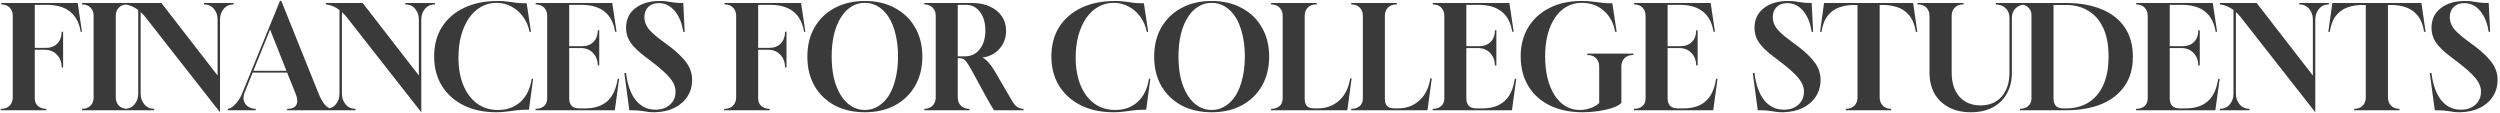 <svg width="839" height="38" viewBox="0 0 839 38" fill="none" xmlns="http://www.w3.org/2000/svg">
<g style="mix-blend-mode:luminosity">
<path d="M0.203 37L0.299 36.52H0.443C1.595 36.52 2.523 36.168 3.227 35.464C3.931 34.76 4.283 33.832 4.283 32.68V5.32C4.283 4.168 3.931 3.24 3.227 2.536C2.523 1.832 1.595 1.48 0.443 1.48L0.395 1H26.075L27.515 10.696H27.083C26.123 4.648 22.315 1.624 15.659 1.624H11.675V16.072H15.419C17.019 16.072 18.299 15.576 19.259 14.584C20.219 13.56 20.699 12.248 20.699 10.648H21.179V22.648H20.699C20.699 20.92 20.171 19.496 19.115 18.376C18.059 17.256 16.667 16.696 14.939 16.696H11.675V33.064C11.675 34.12 12.043 34.968 12.779 35.608C13.515 36.216 14.427 36.52 15.515 36.52L15.563 37H0.203ZM27.531 37V36.52H27.579C28.731 36.52 29.659 36.168 30.363 35.464C31.067 34.76 31.419 33.832 31.419 32.68V5.32C31.419 4.168 31.067 3.24 30.363 2.536C29.659 1.832 28.731 1.48 27.579 1.48H27.531V1H42.747V1.48H42.699C41.547 1.48 40.619 1.832 39.915 2.536C39.211 3.24 38.859 4.168 38.859 5.32V32.68C38.859 33.832 39.211 34.76 39.915 35.464C40.619 36.168 41.547 36.52 42.699 36.52H42.747V37H27.531ZM73.84 37.672L48.688 5.608C48.464 5.32 48.208 5.032 47.92 4.744C47.664 4.456 47.424 4.216 47.2 4.024V31.48C47.2 32.856 47.616 34.04 48.448 35.032C49.28 36.024 50.384 36.52 51.76 36.52V37H41.776V36.52C43.184 36.52 44.304 36.024 45.136 35.032C45.968 34.04 46.384 32.84 46.384 31.432V3.352C44.944 2.264 43.424 1.64 41.824 1.48V1H54.16L73.024 25.336V6.52C73.024 5.144 72.608 3.96 71.776 2.968C70.944 1.976 69.84 1.48 68.464 1.48V1H78.4V1.48C77.024 1.48 75.92 1.976 75.088 2.968C74.256 3.96 73.84 5.144 73.84 6.52V37.672ZM76.442 37V36.52C77.05 36.456 77.658 36.168 78.266 35.656C78.906 35.112 79.498 34.44 80.042 33.64C80.586 32.84 81.002 32.056 81.29 31.288L93.962 0.28H94.394L106.874 31.288C108.282 34.776 109.85 36.52 111.578 36.52H111.722V37H96.362V36.52H96.554C97.994 36.52 98.954 36.088 99.434 35.224C99.946 34.328 99.882 33.096 99.242 31.528L96.362 24.376H84.794L82.106 31.048C81.53 32.424 81.594 33.672 82.298 34.792C83.034 35.88 84.202 36.456 85.802 36.52V37H76.442ZM85.034 23.752H96.122L90.65 9.928L85.034 23.752ZM141.387 37.672L116.235 5.608C116.011 5.32 115.755 5.032 115.467 4.744C115.211 4.456 114.971 4.216 114.747 4.024V31.48C114.747 32.856 115.163 34.04 115.995 35.032C116.827 36.024 117.931 36.52 119.307 36.52V37H109.322V36.52C110.731 36.52 111.851 36.024 112.683 35.032C113.515 34.04 113.931 32.84 113.931 31.432V3.352C112.491 2.264 110.971 1.64 109.37 1.48V1H121.707L140.571 25.336V6.52C140.571 5.144 140.155 3.96 139.323 2.968C138.491 1.976 137.387 1.48 136.01 1.48V1H145.947V1.48C144.571 1.48 143.467 1.976 142.635 2.968C141.803 3.96 141.387 5.144 141.387 6.52V37.672ZM166.578 37.672C162.418 37.672 158.77 36.904 155.634 35.368C152.498 33.8 150.05 31.608 148.29 28.792C146.562 25.976 145.698 22.696 145.698 18.952C145.698 15.176 146.562 11.896 148.29 9.112C150.05 6.328 152.53 4.168 155.73 2.632C158.93 1.096 162.722 0.328 167.106 0.328C168.162 0.328 169.042 0.376 169.746 0.472C170.45 0.536 171.106 0.616 171.714 0.712C172.322 0.808 173.01 0.904 173.778 1C174.578 1.064 175.57 1.096 176.754 1.096L178.194 10.696H177.714C177.362 8.808 176.658 7.144 175.602 5.704C174.578 4.232 173.282 3.08 171.714 2.248C170.178 1.384 168.466 0.952 166.578 0.952C164.722 0.952 163.01 1.4 161.442 2.296C159.874 3.192 158.53 4.44 157.41 6.04C156.29 7.672 155.41 9.624 154.77 11.896C154.162 14.136 153.858 16.6 153.858 19.288C153.858 22.84 154.402 25.944 155.49 28.6C156.578 31.224 158.114 33.272 160.098 34.744C162.082 36.184 164.418 36.904 167.106 36.904C170.178 36.904 172.706 35.992 174.69 34.168C176.706 32.312 177.954 29.736 178.434 26.44H178.914L177.522 36.808C176.018 36.808 174.69 36.872 173.538 37C172.386 37.16 171.266 37.304 170.178 37.432C169.122 37.592 167.922 37.672 166.578 37.672ZM179.697 37L179.745 36.52H179.793C180.945 36.52 181.873 36.216 182.577 35.608C183.281 35 183.633 34.12 183.633 32.968V5.32C183.633 4.168 183.281 3.24 182.577 2.536C181.873 1.832 180.945 1.48 179.793 1.48L179.745 1H205.473L206.913 10.648H206.432C205.473 4.632 201.681 1.624 195.057 1.624H191.025V15.496H195.345C196.945 15.496 198.225 15.016 199.185 14.056C200.145 13.064 200.625 11.768 200.625 10.168H201.105V21.976H200.625C200.593 20.248 200.049 18.84 198.993 17.752C197.937 16.664 196.545 16.12 194.817 16.12H191.025V32.968C191.025 35.24 192.145 36.376 194.385 36.376H196.401C199.505 36.376 201.969 35.576 203.793 33.976C205.617 32.376 206.785 29.864 207.297 26.44H207.777L206.337 37H179.697ZM219.702 37.672C218.87 37.672 218.182 37.64 217.638 37.576C217.126 37.512 216.614 37.432 216.102 37.336C215.59 37.24 214.966 37.16 214.23 37.096C213.494 37.032 212.486 37 211.206 37L209.526 24.52H210.102C210.582 28.456 211.67 31.496 213.366 33.64C215.094 35.752 217.302 36.808 219.99 36.808C221.974 36.808 223.59 36.248 224.838 35.128C226.086 34.008 226.71 32.552 226.71 30.76C226.71 29.992 226.566 29.256 226.278 28.552C226.022 27.848 225.574 27.096 224.934 26.296C224.294 25.496 223.446 24.632 222.39 23.704C221.334 22.744 220.022 21.672 218.454 20.488L216.486 19C214.086 17.176 212.422 15.544 211.494 14.104C210.566 12.664 210.102 11.096 210.102 9.4C210.102 6.584 211.126 4.376 213.174 2.776C215.254 1.144 217.99 0.328 221.382 0.328C222.214 0.328 222.886 0.36 223.398 0.424C223.942 0.488 224.454 0.568 224.934 0.664C225.446 0.76 226.038 0.84 226.71 0.904C227.382 0.968 228.246 1 229.302 1L229.782 10.696H229.302C228.854 7.72 227.894 5.368 226.422 3.64C224.95 1.912 223.174 1.048 221.094 1.048C219.622 1.048 218.438 1.48 217.542 2.344C216.678 3.208 216.246 4.36 216.246 5.8C216.246 7.048 216.646 8.248 217.446 9.4C218.278 10.52 219.702 11.832 221.718 13.336L223.782 14.872C225.894 16.408 227.558 17.832 228.774 19.144C230.022 20.424 230.918 21.672 231.462 22.888C232.006 24.104 232.278 25.4 232.278 26.776C232.278 28.888 231.75 30.76 230.694 32.392C229.638 34.024 228.166 35.304 226.278 36.232C224.422 37.128 222.23 37.608 219.702 37.672ZM242.969 37L243.065 36.52H243.209C244.361 36.52 245.289 36.168 245.993 35.464C246.697 34.76 247.049 33.832 247.049 32.68V5.32C247.049 4.168 246.697 3.24 245.993 2.536C245.289 1.832 244.361 1.48 243.209 1.48L243.161 1H268.841L270.281 10.696H269.849C268.889 4.648 265.081 1.624 258.425 1.624H254.441V16.072H258.185C259.785 16.072 261.065 15.576 262.025 14.584C262.985 13.56 263.465 12.248 263.465 10.648H263.945V22.648H263.465C263.465 20.92 262.937 19.496 261.881 18.376C260.825 17.256 259.433 16.696 257.705 16.696H254.441V33.064C254.441 34.12 254.809 34.968 255.545 35.608C256.281 36.216 257.193 36.52 258.281 36.52L258.329 37H242.969ZM290.244 37.672C286.404 37.672 283.028 36.904 280.116 35.368C277.236 33.8 274.98 31.624 273.348 28.84C271.748 26.024 270.948 22.744 270.948 19C270.948 15.256 271.748 11.992 273.348 9.208C274.98 6.392 277.236 4.216 280.116 2.68C283.028 1.112 286.404 0.328 290.244 0.328C294.084 0.328 297.444 1.112 300.324 2.68C303.236 4.216 305.492 6.392 307.092 9.208C308.724 11.992 309.54 15.256 309.54 19C309.54 22.744 308.724 26.024 307.092 28.84C305.492 31.624 303.236 33.8 300.324 35.368C297.444 36.904 294.084 37.672 290.244 37.672ZM290.244 36.904C291.908 36.904 293.428 36.472 294.804 35.608C296.18 34.744 297.364 33.528 298.356 31.96C299.316 30.392 300.052 28.504 300.564 26.296C301.108 24.088 301.38 21.64 301.38 18.952C301.38 16.264 301.108 13.816 300.564 11.608C300.052 9.368 299.316 7.464 298.356 5.896C297.364 4.328 296.18 3.112 294.804 2.248C293.428 1.384 291.908 0.952 290.244 0.952C288.58 0.952 287.06 1.384 285.684 2.248C284.308 3.112 283.14 4.328 282.18 5.896C281.188 7.464 280.42 9.368 279.876 11.608C279.364 13.816 279.108 16.264 279.108 18.952C279.108 21.64 279.364 24.088 279.876 26.296C280.42 28.504 281.188 30.392 282.18 31.96C283.14 33.528 284.308 34.744 285.684 35.608C287.06 36.472 288.58 36.904 290.244 36.904ZM310.188 37V36.52C311.34 36.52 312.268 36.168 312.972 35.464C313.676 34.76 314.028 33.832 314.028 32.68V5.32C314.028 4.168 313.676 3.24 312.972 2.536C312.268 1.832 311.34 1.48 310.188 1.48V1H326.22C328.524 1 330.524 1.4 332.22 2.2C333.948 2.968 335.276 4.056 336.204 5.464C337.164 6.84 337.644 8.456 337.644 10.312C337.644 12.648 336.924 14.648 335.484 16.312C334.044 17.976 332.092 18.984 329.628 19.336C330.172 19.496 330.812 19.976 331.548 20.776C332.316 21.576 333.052 22.568 333.756 23.752L339.804 34.12C340.252 34.856 340.78 35.448 341.388 35.896C342.028 36.312 342.732 36.52 343.5 36.52V37H333.564C333.116 36.264 332.636 35.464 332.124 34.6C331.644 33.736 331.196 32.936 330.78 32.2L326.076 23.56C325.5 22.504 325.004 21.688 324.588 21.112C324.204 20.504 323.804 20.088 323.388 19.864C323.004 19.64 322.508 19.528 321.9 19.528H321.42V32.68C321.42 33.832 321.772 34.76 322.476 35.464C323.18 36.168 324.108 36.52 325.26 36.52H325.356V37H310.188ZM321.42 18.904H323.868C325.948 18.904 327.596 18.104 328.812 16.504C330.06 14.904 330.684 12.824 330.684 10.264C330.684 7.672 330.092 5.592 328.908 4.024C327.724 2.424 326.156 1.624 324.204 1.624H321.42V18.904ZM373.719 37.672C369.559 37.672 365.911 36.904 362.775 35.368C359.639 33.8 357.191 31.608 355.431 28.792C353.703 25.976 352.839 22.696 352.839 18.952C352.839 15.176 353.703 11.896 355.431 9.112C357.191 6.328 359.671 4.168 362.871 2.632C366.071 1.096 369.863 0.328 374.247 0.328C375.303 0.328 376.183 0.376 376.887 0.472C377.591 0.536 378.247 0.616 378.855 0.712C379.463 0.808 380.151 0.904 380.919 1C381.719 1.064 382.711 1.096 383.895 1.096L385.335 10.696H384.855C384.503 8.808 383.799 7.144 382.743 5.704C381.719 4.232 380.423 3.08 378.855 2.248C377.319 1.384 375.607 0.952 373.719 0.952C371.863 0.952 370.151 1.4 368.583 2.296C367.015 3.192 365.671 4.44 364.551 6.04C363.431 7.672 362.551 9.624 361.911 11.896C361.303 14.136 360.999 16.6 360.999 19.288C360.999 22.84 361.543 25.944 362.631 28.6C363.719 31.224 365.255 33.272 367.239 34.744C369.223 36.184 371.559 36.904 374.247 36.904C377.319 36.904 379.847 35.992 381.831 34.168C383.847 32.312 385.095 29.736 385.575 26.44H386.055L384.663 36.808C383.159 36.808 381.831 36.872 380.679 37C379.527 37.16 378.407 37.304 377.319 37.432C376.263 37.592 375.063 37.672 373.719 37.672ZM406.635 37.672C402.795 37.672 399.419 36.904 396.507 35.368C393.627 33.8 391.371 31.624 389.739 28.84C388.139 26.024 387.339 22.744 387.339 19C387.339 15.256 388.139 11.992 389.739 9.208C391.371 6.392 393.627 4.216 396.507 2.68C399.419 1.112 402.795 0.328 406.635 0.328C410.475 0.328 413.835 1.112 416.715 2.68C419.627 4.216 421.883 6.392 423.483 9.208C425.115 11.992 425.931 15.256 425.931 19C425.931 22.744 425.115 26.024 423.483 28.84C421.883 31.624 419.627 33.8 416.715 35.368C413.835 36.904 410.475 37.672 406.635 37.672ZM406.635 36.904C408.299 36.904 409.819 36.472 411.195 35.608C412.571 34.744 413.755 33.528 414.747 31.96C415.707 30.392 416.443 28.504 416.955 26.296C417.499 24.088 417.771 21.64 417.771 18.952C417.771 16.264 417.499 13.816 416.955 11.608C416.443 9.368 415.707 7.464 414.747 5.896C413.755 4.328 412.571 3.112 411.195 2.248C409.819 1.384 408.299 0.952 406.635 0.952C404.971 0.952 403.451 1.384 402.075 2.248C400.699 3.112 399.531 4.328 398.571 5.896C397.579 7.464 396.811 9.368 396.267 11.608C395.755 13.816 395.499 16.264 395.499 18.952C395.499 21.64 395.755 24.088 396.267 26.296C396.811 28.504 397.579 30.392 398.571 31.96C399.531 33.528 400.699 34.744 402.075 35.608C403.451 36.472 404.971 36.904 406.635 36.904ZM426.578 37V36.52H426.626C427.778 36.52 428.706 36.216 429.41 35.608C430.114 35 430.466 34.12 430.466 32.968V5.32C430.466 4.168 430.114 3.24 429.41 2.536C428.706 1.832 427.778 1.48 426.626 1.48H426.578V1H441.89V1.48H441.698C440.546 1.48 439.618 1.832 438.914 2.536C438.21 3.24 437.858 4.168 437.858 5.32V33.16C437.858 34.184 438.098 34.984 438.578 35.56C439.09 36.104 439.97 36.376 441.218 36.376H442.226C445.074 36.376 447.474 35.496 449.426 33.736C451.378 31.976 452.61 29.496 453.122 26.296H453.602L452.162 37H426.578ZM453.484 37V36.52H453.532C454.684 36.52 455.612 36.216 456.316 35.608C457.02 35 457.372 34.12 457.372 32.968V5.32C457.372 4.168 457.02 3.24 456.316 2.536C455.612 1.832 454.684 1.48 453.532 1.48H453.484V1H468.796V1.48H468.604C467.452 1.48 466.524 1.832 465.82 2.536C465.116 3.24 464.764 4.168 464.764 5.32V33.16C464.764 34.184 465.004 34.984 465.484 35.56C465.996 36.104 466.876 36.376 468.124 36.376H469.132C471.98 36.376 474.38 35.496 476.332 33.736C478.284 31.976 479.516 29.496 480.028 26.296H480.508L479.068 37H453.484ZM480.775 37L480.823 36.52H480.871C482.023 36.52 482.951 36.216 483.655 35.608C484.359 35 484.711 34.12 484.711 32.968V5.32C484.711 4.168 484.359 3.24 483.655 2.536C482.951 1.832 482.023 1.48 480.871 1.48L480.823 1H506.551L507.991 10.648H507.511C506.551 4.632 502.759 1.624 496.135 1.624H492.103V15.496H496.423C498.023 15.496 499.303 15.016 500.263 14.056C501.223 13.064 501.703 11.768 501.703 10.168H502.183V21.976H501.703C501.671 20.248 501.127 18.84 500.071 17.752C499.015 16.664 497.623 16.12 495.895 16.12H492.103V32.968C492.103 35.24 493.223 36.376 495.463 36.376H497.479C500.583 36.376 503.047 35.576 504.871 33.976C506.695 32.376 507.863 29.864 508.375 26.44H508.855L507.415 37H480.775ZM531.171 37.672C526.915 37.672 523.219 36.904 520.083 35.368C516.979 33.832 514.579 31.656 512.883 28.84C511.187 26.024 510.339 22.712 510.339 18.904C510.339 15.192 511.187 11.944 512.883 9.16C514.579 6.376 516.947 4.216 519.987 2.68C523.059 1.112 526.643 0.328 530.739 0.328C531.987 0.328 533.011 0.376 533.811 0.472C534.643 0.536 535.379 0.616 536.019 0.712C536.659 0.808 537.363 0.904 538.131 1C538.931 1.064 539.923 1.096 541.107 1.096L542.547 10.696H542.067C541.491 7.656 540.195 5.272 538.179 3.544C536.195 1.816 533.715 0.952 530.739 0.952C528.915 0.952 527.251 1.384 525.747 2.248C524.243 3.112 522.963 4.312 521.907 5.848C520.851 7.416 520.019 9.304 519.411 11.512C518.835 13.72 518.547 16.168 518.547 18.856C518.547 21.576 518.819 24.056 519.363 26.296C519.939 28.504 520.723 30.392 521.715 31.96C522.739 33.528 523.955 34.744 525.363 35.608C526.803 36.472 528.403 36.904 530.163 36.904C531.475 36.904 532.723 36.68 533.906 36.232C535.123 35.784 536.051 35.224 536.691 34.552V22.312C536.691 21.16 536.339 20.232 535.635 19.528C534.931 18.824 534.003 18.472 532.851 18.472H532.707V17.992H548.163V18.472H547.971C546.819 18.472 545.891 18.824 545.187 19.528C544.483 20.232 544.131 21.16 544.131 22.312V34.552C543.491 35.192 542.467 35.752 541.059 36.232C539.683 36.68 538.115 37.032 536.355 37.288C534.627 37.544 532.899 37.672 531.171 37.672ZM548.322 37L548.37 36.52H548.418C549.57 36.52 550.498 36.216 551.202 35.608C551.906 35 552.258 34.12 552.258 32.968V5.32C552.258 4.168 551.906 3.24 551.202 2.536C550.498 1.832 549.57 1.48 548.418 1.48L548.37 1H574.098L575.538 10.648H575.057C574.098 4.632 570.306 1.624 563.682 1.624H559.65V15.496H563.97C565.57 15.496 566.85 15.016 567.81 14.056C568.77 13.064 569.25 11.768 569.25 10.168H569.73V21.976H569.25C569.218 20.248 568.674 18.84 567.618 17.752C566.562 16.664 565.17 16.12 563.442 16.12H559.65V32.968C559.65 35.24 560.77 36.376 563.01 36.376H565.026C568.13 36.376 570.594 35.576 572.418 33.976C574.242 32.376 575.41 29.864 575.922 26.44H576.402L574.962 37H548.322ZM598.405 37.672C597.573 37.672 596.885 37.64 596.341 37.576C595.829 37.512 595.317 37.432 594.805 37.336C594.293 37.24 593.669 37.16 592.933 37.096C592.197 37.032 591.189 37 589.909 37L588.229 24.52H588.805C589.285 28.456 590.373 31.496 592.069 33.64C593.797 35.752 596.005 36.808 598.693 36.808C600.677 36.808 602.293 36.248 603.541 35.128C604.789 34.008 605.413 32.552 605.413 30.76C605.413 29.992 605.269 29.256 604.981 28.552C604.725 27.848 604.277 27.096 603.637 26.296C602.997 25.496 602.149 24.632 601.093 23.704C600.037 22.744 598.725 21.672 597.157 20.488L595.189 19C592.789 17.176 591.125 15.544 590.197 14.104C589.269 12.664 588.805 11.096 588.805 9.4C588.805 6.584 589.829 4.376 591.877 2.776C593.957 1.144 596.693 0.328 600.085 0.328C600.917 0.328 601.589 0.36 602.101 0.424C602.645 0.488 603.157 0.568 603.637 0.664C604.149 0.76 604.741 0.84 605.413 0.904C606.085 0.968 606.949 1 608.005 1L608.485 10.696H608.005C607.557 7.72 606.597 5.368 605.125 3.64C603.653 1.912 601.877 1.048 599.797 1.048C598.325 1.048 597.141 1.48 596.245 2.344C595.381 3.208 594.949 4.36 594.949 5.8C594.949 7.048 595.349 8.248 596.149 9.4C596.981 10.52 598.405 11.832 600.421 13.336L602.485 14.872C604.597 16.408 606.261 17.832 607.477 19.144C608.725 20.424 609.621 21.672 610.165 22.888C610.709 24.104 610.981 25.4 610.981 26.776C610.981 28.888 610.453 30.76 609.397 32.392C608.341 34.024 606.869 35.304 604.981 36.232C603.125 37.128 600.933 37.608 598.405 37.672ZM619.446 37L619.494 36.52H619.542C620.694 36.52 621.622 36.168 622.326 35.464C623.03 34.76 623.382 33.832 623.382 32.68V1.672H621.99C620.422 1.672 618.886 1.928 617.382 2.44C615.878 2.92 614.582 3.816 613.494 5.128C612.406 6.408 611.67 8.264 611.286 10.696H610.806L612.15 1H642.054L643.446 10.696H642.966C642.582 8.296 641.83 6.44 640.71 5.128C639.622 3.816 638.31 2.92 636.774 2.44C635.27 1.928 633.702 1.672 632.07 1.672H630.822V32.68C630.822 33.832 631.174 34.76 631.878 35.464C632.582 36.168 633.51 36.52 634.662 36.52L634.71 37H619.446ZM661.414 37.672C658.598 37.672 656.15 37.128 654.07 36.04C651.99 34.952 650.374 33.416 649.222 31.432C648.102 29.416 647.542 27.064 647.542 24.376V5.32C647.542 4.168 647.19 3.24 646.486 2.536C645.782 1.832 644.854 1.48 643.702 1.48H643.51V1H658.966V1.48H658.822C657.67 1.48 656.742 1.832 656.038 2.536C655.334 3.24 654.982 4.168 654.982 5.32V24.376C654.982 27.768 655.846 30.456 657.574 32.44C659.334 34.392 661.702 35.368 664.678 35.368C667.686 35.368 670.054 34.376 671.782 32.392C673.51 30.376 674.374 27.704 674.374 24.376V6.04C674.374 4.664 673.958 3.576 673.126 2.776C672.294 1.976 671.19 1.544 669.814 1.48V1H679.75V1.48C678.374 1.544 677.27 1.976 676.438 2.776C675.606 3.576 675.19 4.664 675.19 6.04V24.376C675.19 27.064 674.63 29.4 673.51 31.384C672.422 33.368 670.838 34.92 668.758 36.04C666.71 37.128 664.262 37.672 661.414 37.672ZM677.875 37V36.52C679.059 36.52 680.003 36.2 680.707 35.56C681.411 34.92 681.763 34.056 681.763 32.968V5.08C681.763 3.992 681.395 3.128 680.659 2.488C679.955 1.816 679.043 1.48 677.923 1.48V1H693.379C697.891 1 701.827 1.688 705.187 3.064C708.547 4.408 711.155 6.424 713.011 9.112C714.867 11.8 715.795 15.112 715.795 19.048C715.795 22.984 714.851 26.28 712.963 28.936C711.107 31.592 708.499 33.608 705.139 34.984C701.779 36.328 697.859 37 693.379 37H677.875ZM692.515 36.376H693.379C696.259 36.376 698.755 35.72 700.867 34.408C703.011 33.096 704.675 31.144 705.859 28.552C707.043 25.96 707.635 22.76 707.635 18.952C707.635 15.144 707.043 11.96 705.859 9.4C704.675 6.84 703.011 4.92 700.867 3.64C698.755 2.328 696.259 1.672 693.379 1.672H689.155V32.968C689.155 33.992 689.395 34.824 689.875 35.464C690.387 36.072 691.267 36.376 692.515 36.376ZM716.837 37L716.885 36.52H716.933C718.085 36.52 719.013 36.216 719.717 35.608C720.421 35 720.773 34.12 720.773 32.968V5.32C720.773 4.168 720.421 3.24 719.717 2.536C719.013 1.832 718.085 1.48 716.933 1.48L716.885 1H742.613L744.053 10.648H743.573C742.613 4.632 738.821 1.624 732.197 1.624H728.165V15.496H732.485C734.085 15.496 735.365 15.016 736.325 14.056C737.285 13.064 737.765 11.768 737.765 10.168H738.245V21.976H737.765C737.733 20.248 737.189 18.84 736.133 17.752C735.077 16.664 733.685 16.12 731.957 16.12H728.165V32.968C728.165 35.24 729.285 36.376 731.525 36.376H733.541C736.645 36.376 739.109 35.576 740.933 33.976C742.757 32.376 743.925 29.864 744.437 26.44H744.917L743.477 37H716.837ZM777.012 37.672L751.86 5.608C751.636 5.32 751.38 5.032 751.092 4.744C750.836 4.456 750.596 4.216 750.372 4.024V31.48C750.372 32.856 750.788 34.04 751.62 35.032C752.452 36.024 753.556 36.52 754.932 36.52V37H744.947V36.52C746.356 36.52 747.476 36.024 748.308 35.032C749.14 34.04 749.556 32.84 749.556 31.432V3.352C748.116 2.264 746.596 1.64 744.995 1.48V1H757.332L776.196 25.336V6.52C776.196 5.144 775.78 3.96 774.948 2.968C774.116 1.976 773.012 1.48 771.635 1.48V1H781.572V1.48C780.196 1.48 779.092 1.976 778.26 2.968C777.428 3.96 777.012 5.144 777.012 6.52V37.672ZM790.024 37L790.072 36.52H790.12C791.272 36.52 792.2 36.168 792.904 35.464C793.608 34.76 793.96 33.832 793.96 32.68V1.672H792.568C791 1.672 789.464 1.928 787.96 2.44C786.456 2.92 785.16 3.816 784.072 5.128C782.984 6.408 782.248 8.264 781.864 10.696H781.384L782.728 1H812.632L814.024 10.696H813.544C813.16 8.296 812.408 6.44 811.288 5.128C810.2 3.816 808.888 2.92 807.352 2.44C805.848 1.928 804.28 1.672 802.648 1.672H801.4V32.68C801.4 33.832 801.752 34.76 802.456 35.464C803.16 36.168 804.088 36.52 805.24 36.52L805.288 37H790.024ZM825.608 37.672C824.776 37.672 824.088 37.64 823.544 37.576C823.032 37.512 822.52 37.432 822.008 37.336C821.496 37.24 820.872 37.16 820.136 37.096C819.4 37.032 818.392 37 817.112 37L815.432 24.52H816.008C816.488 28.456 817.576 31.496 819.272 33.64C821 35.752 823.208 36.808 825.896 36.808C827.88 36.808 829.496 36.248 830.744 35.128C831.992 34.008 832.616 32.552 832.616 30.76C832.616 29.992 832.472 29.256 832.184 28.552C831.928 27.848 831.48 27.096 830.84 26.296C830.2 25.496 829.352 24.632 828.296 23.704C827.24 22.744 825.928 21.672 824.36 20.488L822.392 19C819.992 17.176 818.328 15.544 817.4 14.104C816.472 12.664 816.008 11.096 816.008 9.4C816.008 6.584 817.032 4.376 819.08 2.776C821.16 1.144 823.896 0.328 827.288 0.328C828.12 0.328 828.792 0.36 829.304 0.424C829.848 0.488 830.36 0.568 830.84 0.664C831.352 0.76 831.944 0.84 832.616 0.904C833.288 0.968 834.152 1 835.208 1L835.688 10.696H835.208C834.76 7.72 833.8 5.368 832.328 3.64C830.856 1.912 829.08 1.048 827 1.048C825.528 1.048 824.344 1.48 823.448 2.344C822.584 3.208 822.152 4.36 822.152 5.8C822.152 7.048 822.552 8.248 823.352 9.4C824.184 10.52 825.608 11.832 827.624 13.336L829.688 14.872C831.8 16.408 833.464 17.832 834.68 19.144C835.928 20.424 836.824 21.672 837.368 22.888C837.912 24.104 838.184 25.4 838.184 26.776C838.184 28.888 837.656 30.76 836.6 32.392C835.544 34.024 834.072 35.304 832.184 36.232C830.328 37.128 828.136 37.608 825.608 37.672Z" fill="#3A3A3A"/>
</g>
</svg>
